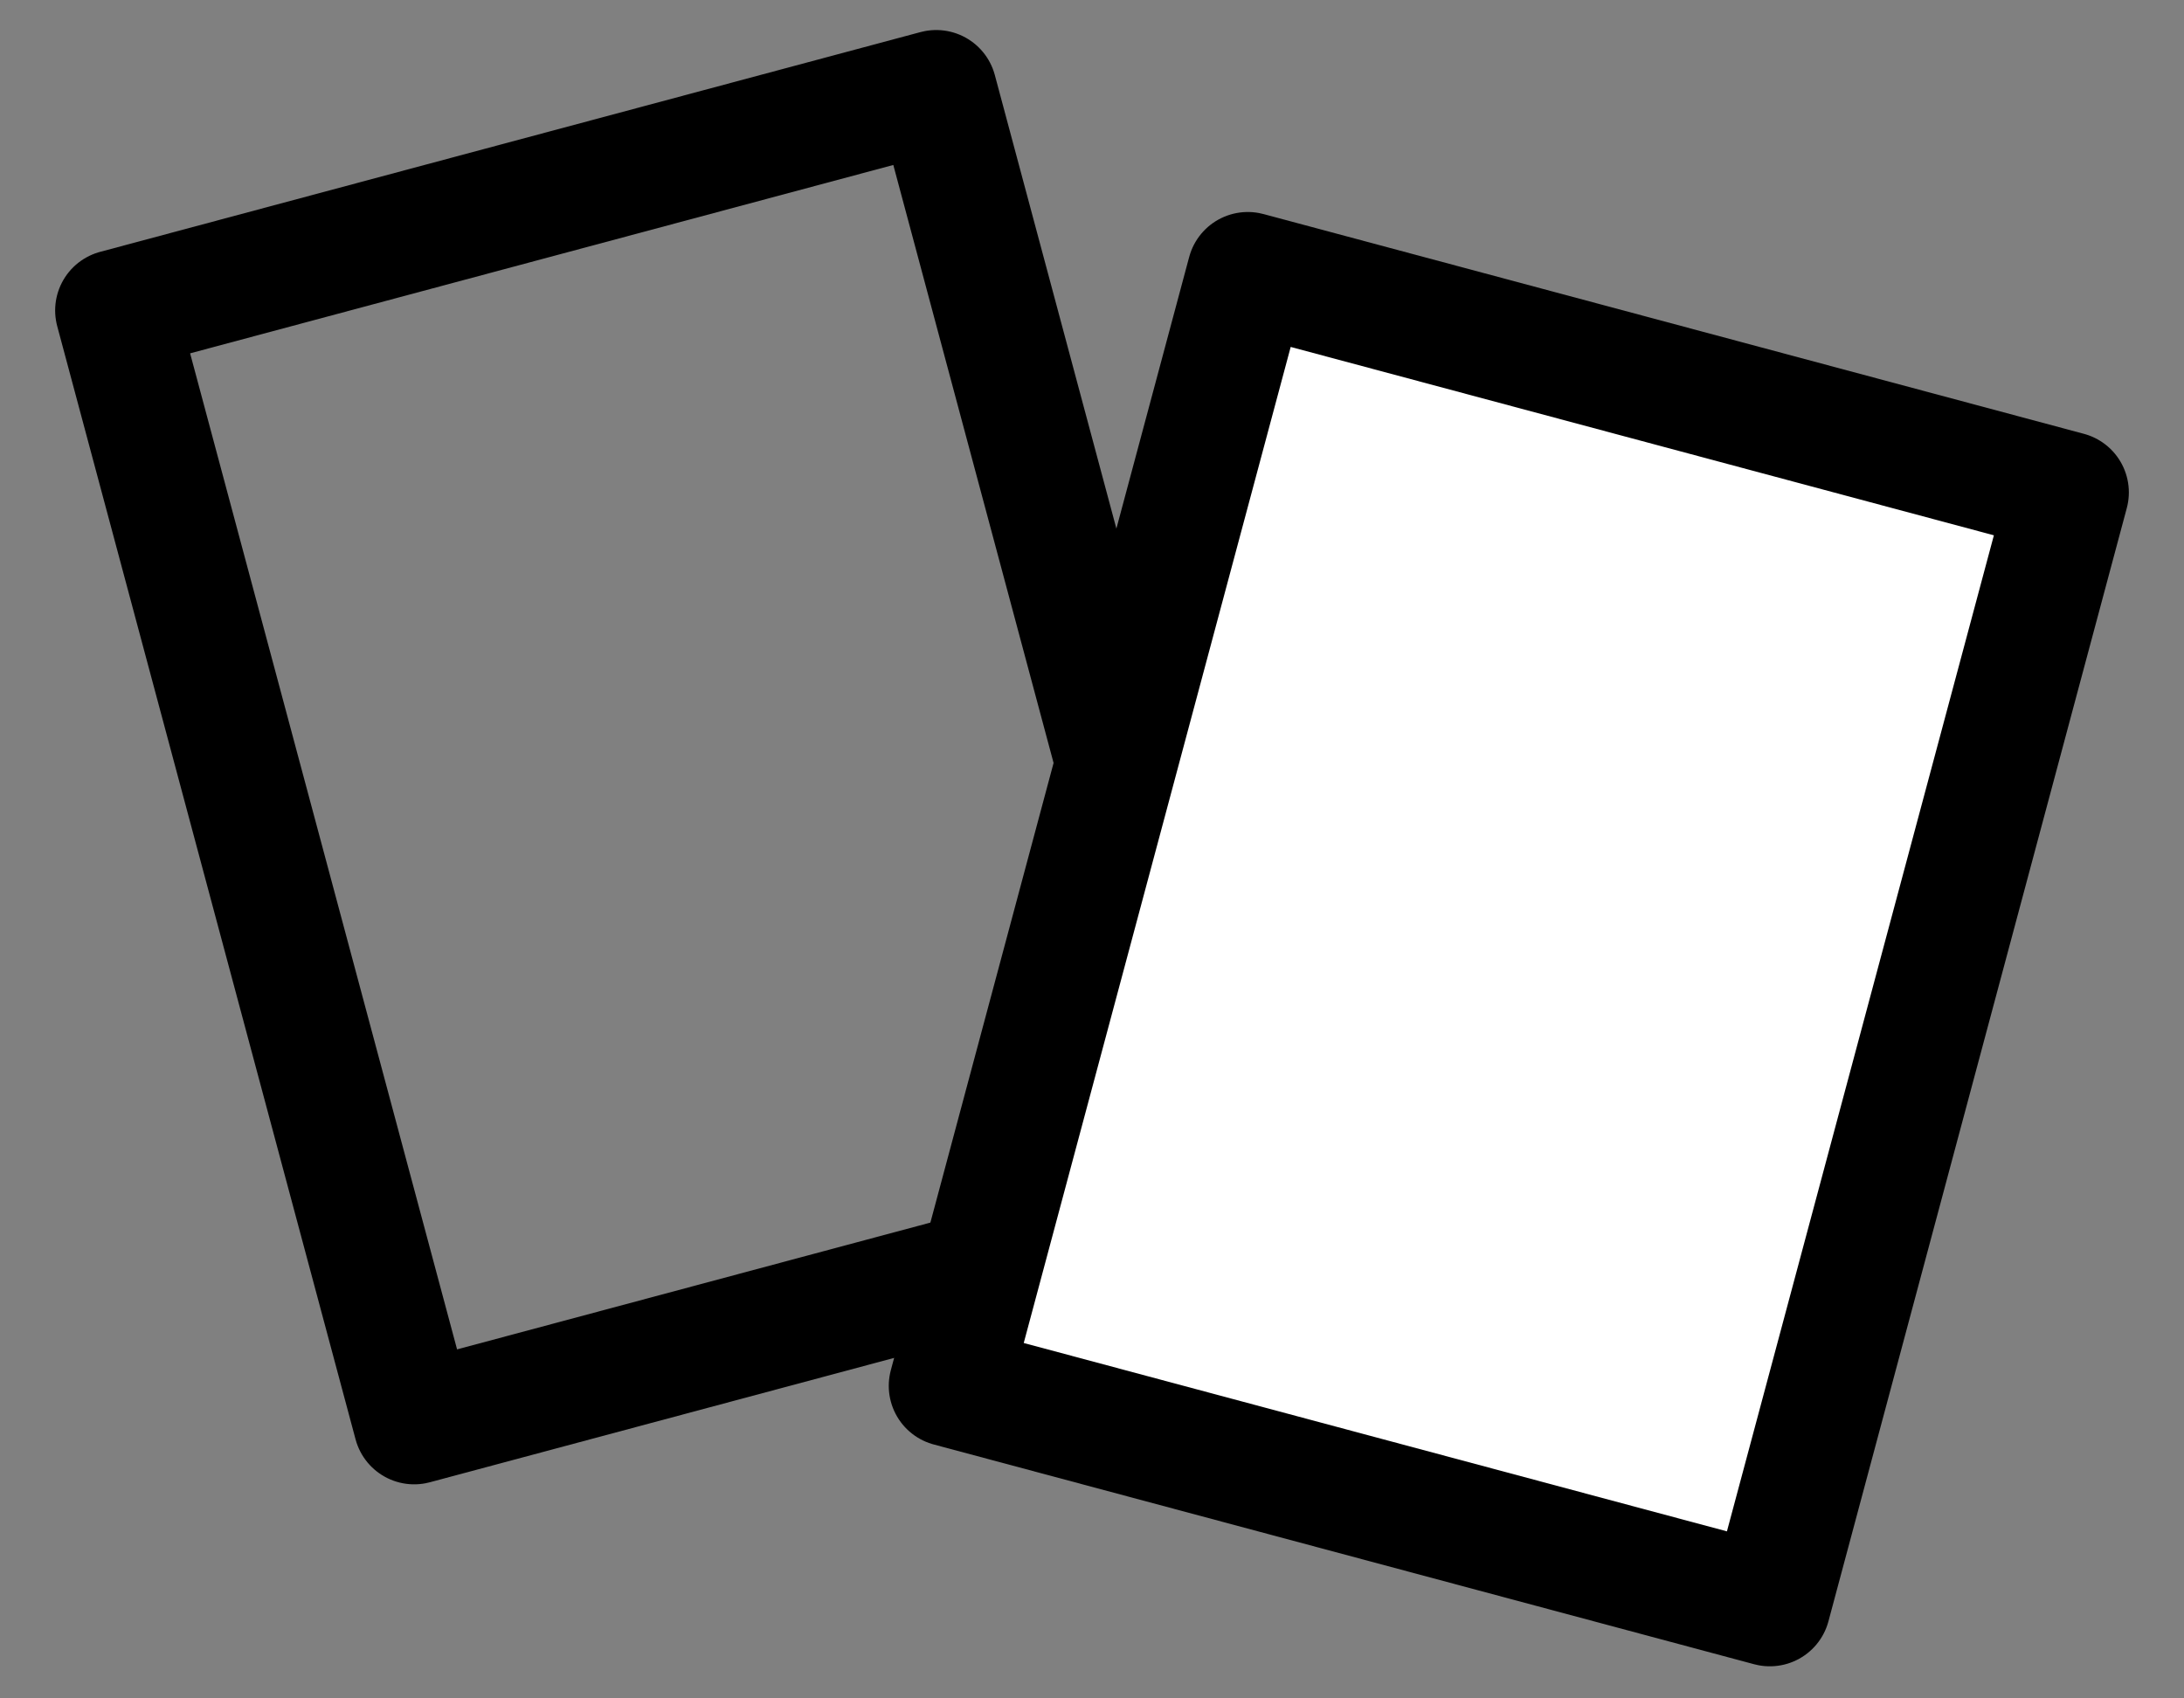 <svg width="36" height="28" viewBox="0 0 36 28" fill="none" xmlns="http://www.w3.org/2000/svg">
<rect x="0" y="0" width="36" height="28" fill="#808080" stroke="none"/>
<path d="M6.827 23.471L1.909 5.118L15.432 1.495L20.35 19.848L6.827 23.471Z" stroke="black" stroke-width="2" stroke-linecap="round" stroke-linejoin="round"/>
<path d="M15.65 22.848L20.568 4.495L34.091 8.118L29.173 26.471L15.65 22.848Z" fill="white" stroke="black" stroke-width="2" stroke-linecap="round" stroke-linejoin="round"/>
</svg>
